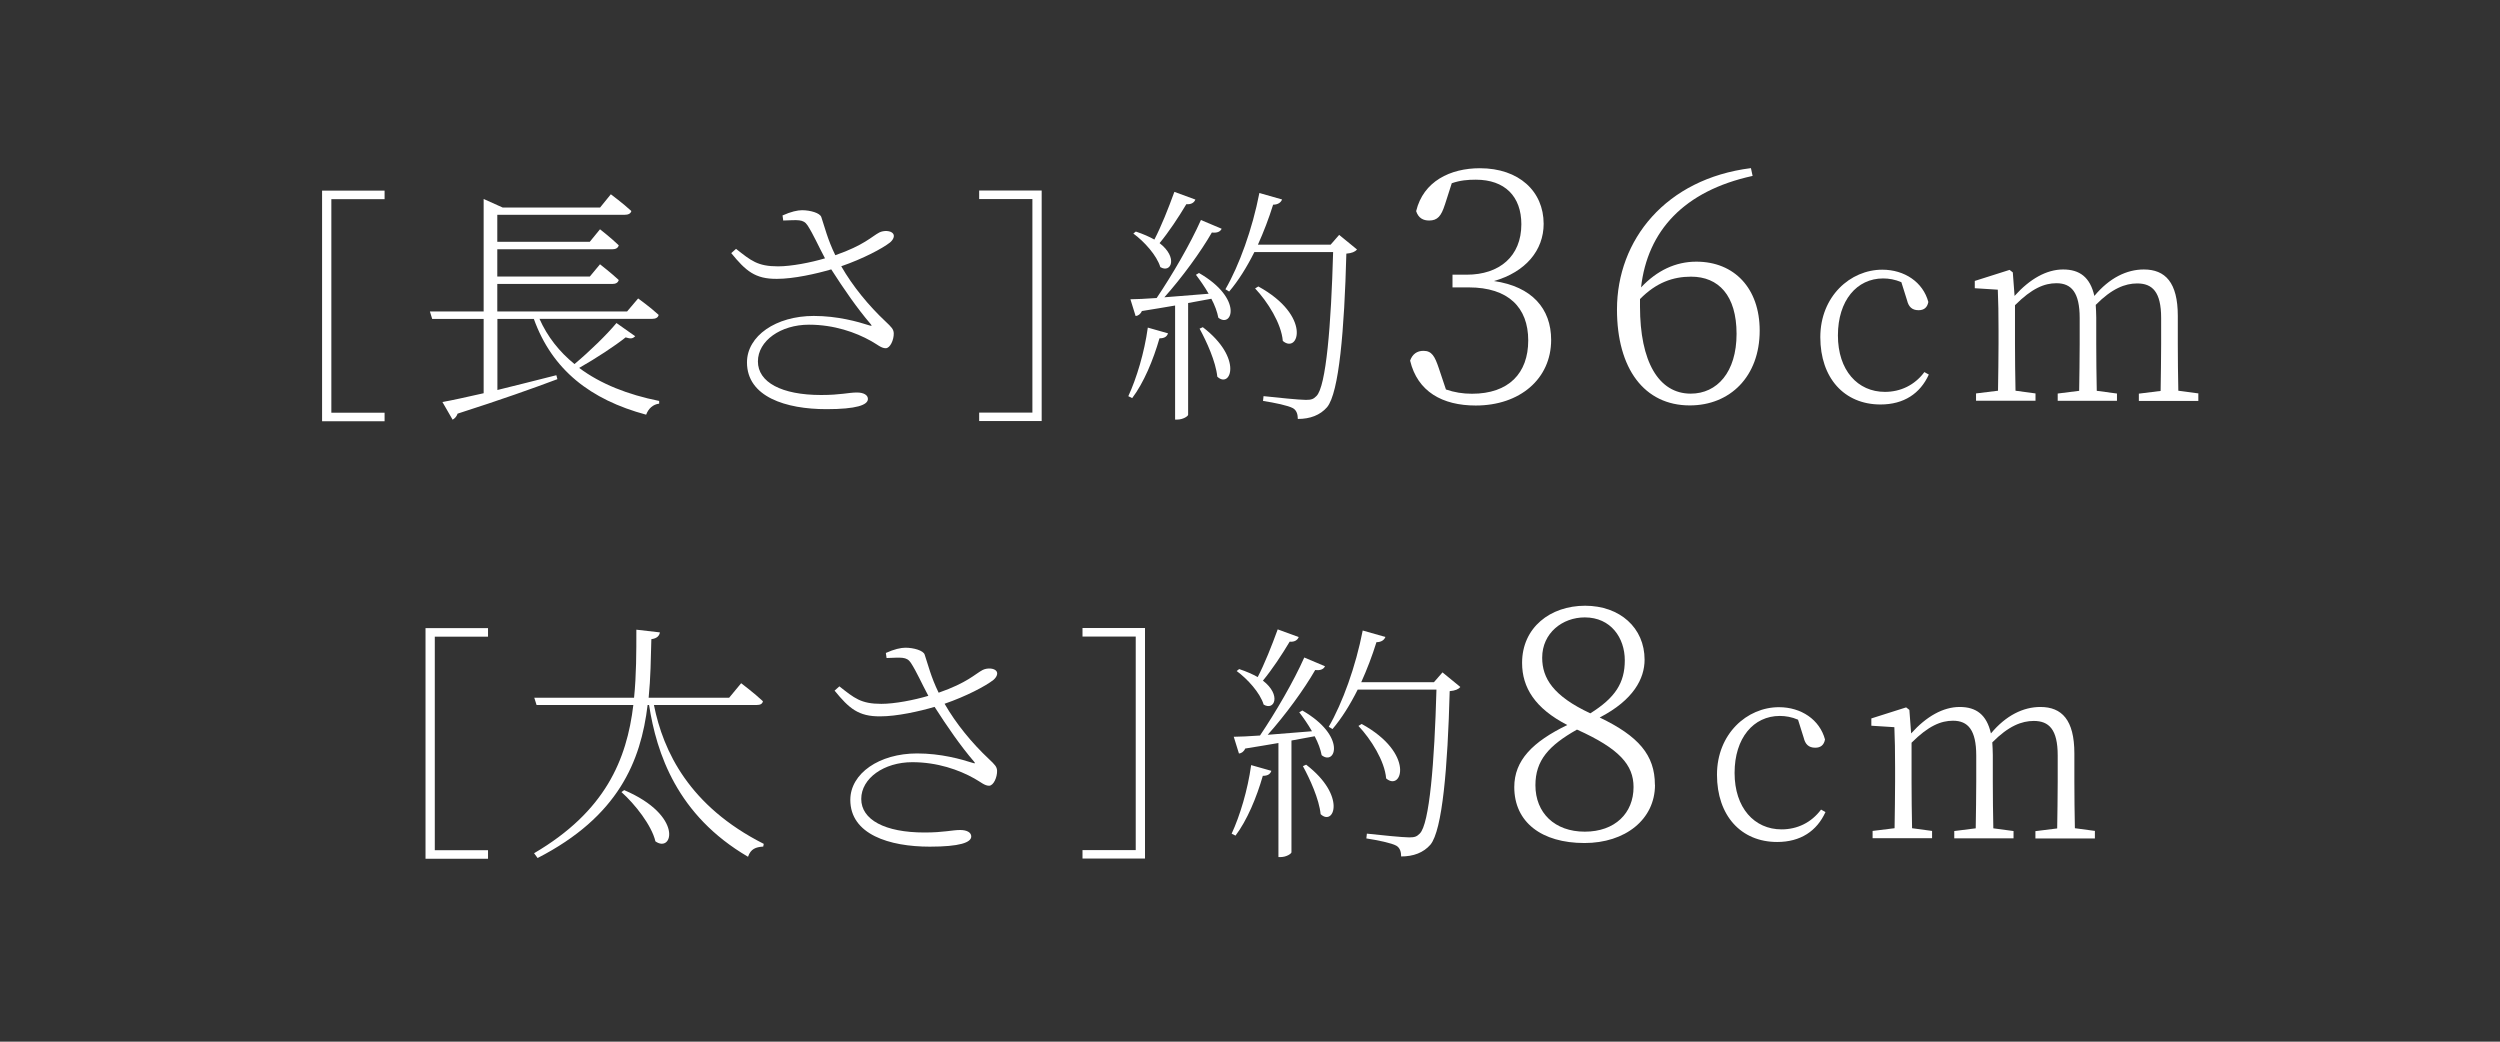 <?xml version="1.0" encoding="UTF-8"?>
<svg id="_レイヤー_2" data-name="レイヤー 2" xmlns="http://www.w3.org/2000/svg" viewBox="0 0 240 100">
  <rect x="0" y="0" width="240" height="100" fill="#333333" stroke="none"/>
  <defs>
    <style>
      .cls-1 {
        fill: none;
      }

      .cls-2 {
        fill: #fff;
      }
    </style>
  </defs>
  <g id="other">
    <g>
      <path class="cls-2" d="m30.92,18.3h6v.82h-5.11v20.5h5.11v.82h-6v-22.13Z"/>
      <path class="cls-2" d="m60.97,32.29c-.22.21-.41.26-.91.1-1.06.84-2.81,1.99-4.46,2.93,2.06,1.54,4.68,2.57,7.68,3.17v.26c-.58.07-1.03.46-1.25,1.06-5.35-1.44-9.02-4.3-10.78-9.19h-3.5v6.82c1.73-.43,3.67-.91,5.66-1.42l.1.38c-2.28.86-5.4,1.97-9.58,3.31-.1.29-.29.48-.48.58l-.98-1.7c.86-.14,2.26-.46,3.96-.84v-7.13h-4.94l-.22-.72h5.16v-10.8l1.82.82h9.36l1.03-1.27s1.22.91,1.97,1.61c-.07.26-.31.36-.65.36h-12.22v2.59h8.88l.98-1.2s1.08.84,1.8,1.54c-.07.26-.29.38-.62.38h-11.04v2.62h8.88l.98-1.18s1.08.84,1.8,1.51c-.07.26-.29.38-.62.38h-11.04v2.64h12.46l1.06-1.25s1.2.86,1.97,1.58c-.05.26-.29.38-.62.38h-10.82c.77,1.73,1.92,3.17,3.36,4.34,1.46-1.22,3.14-2.86,4.03-3.94l1.8,1.27Z"/>
      <path class="cls-2" d="m75.13,20.68c.79-.36,1.44-.5,1.87-.5.77,0,1.73.26,1.85.67.31.91.6,2.14,1.34,3.65,2.76-.96,3.5-1.8,4.22-2.18.43-.22,1.1-.19,1.32.1.19.24.02.6-.29.86-.74.58-2.59,1.56-4.68,2.28,1.1,1.92,2.64,3.79,4.25,5.3.58.55.77.74.79,1.13.02.62-.34,1.44-.77,1.44s-.77-.34-1.42-.7c-1.46-.82-3.53-1.56-5.95-1.56-2.71,0-4.9,1.54-4.9,3.53s2.26,3.22,6.07,3.22c1.87,0,2.64-.24,3.43-.24.65,0,1.06.24,1.06.62,0,.58-1.1.98-3.98.98-3.89,0-7.63-1.18-7.63-4.49,0-2.54,2.78-4.46,6.41-4.46,2.3,0,4.22.55,5.35.91.22.07.26.05.12-.12-1.32-1.54-2.57-3.36-3.79-5.26-1.46.43-3.62.91-5.21.91-2.11.02-3-.77-4.39-2.47l.46-.41c1.44,1.13,2.06,1.68,4.03,1.68,1.27,0,3.14-.36,4.51-.77-.62-1.15-1.13-2.33-1.68-3.17-.41-.62-.94-.5-2.33-.46l-.07-.5Z"/>
      <path class="cls-2" d="m94,40.43v-.82h5.11v-20.5h-5.11v-.82h6v22.13h-6Z"/>
      <path class="cls-2" d="m108.32,38.03c.79-1.71,1.54-4.18,1.87-6.58l1.94.55c-.1.29-.31.48-.82.48-.6,2.09-1.51,4.27-2.62,5.74l-.38-.19Zm6.77-11.83c4.3,2.47,3.19,5.35,1.87,4.3-.1-.55-.34-1.2-.67-1.82-.67.12-1.42.26-2.23.41v10.73c0,.12-.46.46-1.06.46h-.19v-10.95c-.96.17-2.04.34-3.19.53-.12.29-.36.46-.6.48l-.5-1.61c.58,0,1.46-.05,2.52-.12,1.49-2.21,3.24-5.21,4.25-7.49l1.99.84c-.12.26-.41.43-.94.36-1.06,1.85-2.86,4.32-4.56,6.22,1.27-.1,2.74-.21,4.25-.34-.38-.67-.84-1.32-1.22-1.82l.29-.17Zm-.34-7.03c-.1.26-.38.48-.86.43-.77,1.29-1.7,2.69-2.57,3.74,1.8,1.39,1.1,2.93.07,2.3-.34-1.13-1.56-2.47-2.59-3.22l.24-.19c.72.24,1.3.5,1.78.77.65-1.25,1.34-2.98,1.92-4.58l2.02.74Zm.72,12.24c3.91,3,2.66,5.95,1.39,4.75-.14-1.44-1.03-3.38-1.7-4.61l.31-.14Zm14.79-7.44c-.17.19-.48.34-1.01.38-.19,7.3-.7,13.35-1.85,14.74-.67.77-1.63,1.13-2.81,1.13,0-.41-.1-.82-.46-1.03-.46-.26-1.78-.53-2.88-.7l.05-.46c1.27.14,3.46.36,4.06.36.53,0,.72-.07,1.01-.36.94-.89,1.42-6.89,1.61-13.83h-7.56c-.72,1.44-1.54,2.76-2.42,3.79l-.36-.22c1.32-2.28,2.59-5.78,3.26-9.24l2.18.62c-.1.26-.36.5-.86.5-.41,1.32-.91,2.62-1.46,3.84h6.98l.82-.94,1.7,1.39Zm-9.46,3.53c5.16,2.83,3.86,6.53,2.35,5.23-.14-1.68-1.46-3.77-2.66-5.04l.31-.19Z"/>
      <path class="cls-2" d="m138.7,19.67c-.34,1.06-.69,1.5-1.5,1.5-.56,0-1.03-.22-1.25-.9.69-2.87,3.28-4.12,6.12-4.12,3.74,0,6.12,2.21,6.12,5.34,0,2.53-1.72,4.62-4.77,5.49,3.65.53,5.49,2.65,5.49,5.65,0,3.74-3,6.3-7.24,6.3-3.21,0-5.59-1.34-6.3-4.31.22-.62.66-.94,1.28-.94.81,0,1.09.53,1.47,1.65l.69,2.06c.81.28,1.62.41,2.5.41,3.53,0,5.4-1.97,5.4-5.12s-1.9-5.09-5.71-5.09h-1.56v-1.22h1.37c3.12,0,5.24-1.75,5.24-4.84,0-2.68-1.59-4.28-4.37-4.28-.78,0-1.5.06-2.31.34l-.66,2.06Z"/>
      <path class="cls-2" d="m168.24,16.89c-6.58,1.44-10.08,5.27-10.7,10.7,1.53-1.62,3.31-2.47,5.31-2.47,3.65,0,6.08,2.56,6.08,6.62,0,4.4-2.84,7.18-6.71,7.18-4.37,0-6.99-3.53-6.99-9.21,0-6.68,4.68-12.54,12.86-13.57l.16.75Zm-10.8,12.54c0,5.27,1.78,8.36,4.87,8.36,2.53,0,4.4-2.06,4.4-5.74s-1.72-5.49-4.37-5.49c-1.72,0-3.34.56-4.9,2.15v.72Z"/>
      <path class="cls-2" d="m185.16,35.97c-.82,1.8-2.38,2.86-4.63,2.86-3.48,0-5.78-2.54-5.78-6.46s2.88-6.48,5.95-6.48c2.14,0,3.91,1.2,4.42,3.1-.1.53-.41.79-.94.79-.65,0-.96-.36-1.1-.94l-.55-1.75c-.6-.26-1.2-.36-1.75-.36-2.52,0-4.34,2.11-4.34,5.47s1.9,5.42,4.51,5.42c1.51,0,2.86-.65,3.79-1.9l.43.24Z"/>
      <path class="cls-2" d="m211.04,37.79v.7h-5.71v-.7l2.09-.26c.02-1.32.05-3.19.05-4.49v-2.52c0-2.5-.84-3.31-2.3-3.31-1.15,0-2.42.48-3.98,2.06.02.38.05.79.05,1.22v2.54c0,1.29.02,3.17.05,4.49l1.94.26v.7h-5.69v-.7l2.06-.26c.02-1.32.05-3.19.05-4.49v-2.5c0-2.45-.79-3.34-2.23-3.34-1.15,0-2.35.48-3.98,2.11v3.72c0,1.25.02,3.17.05,4.49l1.92.26v.7h-5.71v-.7l2.11-.26c.02-1.32.05-3.24.05-4.49v-1.3c0-1.58-.02-2.78-.07-3.91l-2.21-.14v-.7l3.34-1.06.31.24.17,2.26c1.46-1.63,3.07-2.54,4.66-2.54s2.59.74,3,2.54c1.44-1.73,3.1-2.54,4.75-2.54,2.06,0,3.26,1.25,3.26,4.46v2.69c0,1.29.02,3.17.05,4.49l1.94.26Z"/>
      <path class="cls-2" d="m40.85,60.3h6v.82h-5.11v20.5h5.11v.82h-6v-22.13Z"/>
      <path class="cls-2" d="m62.78,67.69c.89,4.44,3.38,9.7,10.54,13.32l-.05.26c-.72.05-1.2.22-1.46.98-6.82-3.98-8.78-9.94-9.5-14.57h-.14c-.65,5.4-2.81,10.71-10.56,14.69l-.34-.46c6.84-4.01,8.9-8.98,9.53-14.23h-9.29l-.22-.7h9.58c.22-2.16.22-4.34.22-6.53l2.26.26c-.05.31-.26.58-.82.65-.05,1.85-.07,3.74-.26,5.62h7.73l1.15-1.39s1.3.98,2.09,1.73c-.05.26-.26.36-.6.36h-9.84Zm-2.86,8.16c5.74,2.45,4.66,6.1,3,4.92-.36-1.54-1.97-3.58-3.26-4.73l.26-.19Z"/>
      <path class="cls-2" d="m85.05,62.68c.79-.36,1.44-.5,1.87-.5.77,0,1.73.26,1.85.67.31.91.6,2.14,1.34,3.65,2.76-.96,3.5-1.8,4.22-2.18.43-.22,1.1-.19,1.32.1.19.24.02.6-.29.86-.74.58-2.59,1.56-4.68,2.28,1.1,1.92,2.64,3.79,4.25,5.3.58.55.77.74.79,1.13.02.62-.34,1.44-.77,1.44s-.77-.34-1.42-.7c-1.46-.82-3.53-1.56-5.95-1.56-2.71,0-4.9,1.54-4.9,3.53s2.26,3.22,6.07,3.22c1.87,0,2.64-.24,3.43-.24.65,0,1.06.24,1.06.62,0,.58-1.1.98-3.98.98-3.89,0-7.63-1.18-7.63-4.49,0-2.54,2.78-4.46,6.41-4.46,2.3,0,4.22.55,5.35.91.22.07.26.05.12-.12-1.32-1.54-2.57-3.36-3.79-5.26-1.46.43-3.62.91-5.21.91-2.11.02-3-.77-4.39-2.47l.46-.41c1.44,1.13,2.06,1.68,4.03,1.68,1.27,0,3.14-.36,4.51-.77-.62-1.15-1.13-2.33-1.68-3.17-.41-.62-.94-.5-2.33-.46l-.07-.5Z"/>
      <path class="cls-2" d="m103.92,82.43v-.82h5.11v-20.5h-5.11v-.82h6v22.13h-6Z"/>
      <path class="cls-2" d="m118.24,80.03c.79-1.71,1.54-4.18,1.87-6.58l1.94.55c-.1.29-.31.48-.82.48-.6,2.09-1.51,4.27-2.62,5.74l-.38-.19Zm6.77-11.83c4.3,2.47,3.19,5.35,1.87,4.3-.1-.55-.34-1.2-.67-1.82-.67.12-1.42.26-2.23.41v10.73c0,.12-.46.46-1.06.46h-.19v-10.95c-.96.17-2.04.34-3.19.53-.12.29-.36.46-.6.48l-.5-1.61c.58,0,1.46-.05,2.52-.12,1.49-2.21,3.24-5.21,4.25-7.49l1.99.84c-.12.26-.41.43-.94.36-1.06,1.85-2.86,4.32-4.56,6.22,1.27-.1,2.74-.21,4.25-.34-.38-.67-.84-1.32-1.22-1.82l.29-.17Zm-.34-7.03c-.1.26-.38.48-.86.43-.77,1.29-1.7,2.69-2.57,3.74,1.8,1.39,1.1,2.93.07,2.3-.34-1.13-1.56-2.47-2.59-3.22l.24-.19c.72.24,1.3.5,1.78.77.65-1.25,1.34-2.98,1.92-4.58l2.02.74Zm.72,12.24c3.91,3,2.66,5.95,1.39,4.75-.14-1.44-1.03-3.38-1.7-4.61l.31-.14Zm14.79-7.44c-.17.19-.48.34-1.01.38-.19,7.3-.7,13.35-1.85,14.74-.67.77-1.63,1.13-2.81,1.13,0-.41-.1-.82-.46-1.03-.46-.26-1.78-.53-2.88-.7l.05-.46c1.27.14,3.46.36,4.06.36.53,0,.72-.07,1.01-.36.94-.89,1.42-6.89,1.61-13.83h-7.56c-.72,1.44-1.54,2.76-2.42,3.79l-.36-.22c1.32-2.28,2.59-5.78,3.26-9.24l2.18.62c-.1.26-.36.5-.86.5-.41,1.32-.91,2.62-1.46,3.84h6.98l.82-.94,1.7,1.39Zm-9.46,3.53c5.16,2.83,3.86,6.53,2.35,5.23-.14-1.68-1.46-3.77-2.66-5.04l.31-.19Z"/>
      <path class="cls-2" d="m158.88,75.34c0,3.34-2.87,5.59-6.77,5.59-4.12,0-6.74-2-6.74-5.37,0-2.56,1.75-4.34,5.09-5.96-3.09-1.59-4.34-3.59-4.34-5.96,0-3.4,2.71-5.49,6.05-5.49s5.71,2.12,5.71,5.18c0,1.81-1.06,3.87-4.31,5.55,3.71,1.78,5.3,3.59,5.3,6.46Zm-2.06.22c0-2.12-1.34-3.68-5.43-5.52-2.71,1.53-3.99,2.96-3.99,5.34,0,2.65,1.84,4.46,4.74,4.46s4.68-1.78,4.68-4.28Zm-4.15-7.08c2.4-1.5,3.31-2.93,3.31-5.09s-1.34-4.12-3.84-4.12c-2.15,0-4.09,1.5-4.09,3.87,0,1.97,1.06,3.68,4.62,5.34Z"/>
      <path class="cls-2" d="m175.24,77.97c-.82,1.8-2.38,2.86-4.63,2.86-3.48,0-5.78-2.54-5.78-6.46s2.88-6.48,5.95-6.48c2.14,0,3.91,1.2,4.42,3.1-.1.53-.41.79-.94.79-.65,0-.96-.36-1.1-.94l-.55-1.75c-.6-.26-1.2-.36-1.75-.36-2.52,0-4.34,2.11-4.34,5.47s1.9,5.42,4.51,5.42c1.51,0,2.86-.65,3.79-1.9l.43.24Z"/>
      <path class="cls-2" d="m201.11,79.79v.7h-5.71v-.7l2.09-.26c.02-1.32.05-3.19.05-4.49v-2.52c0-2.5-.84-3.31-2.3-3.31-1.15,0-2.42.48-3.98,2.06.02.38.05.79.05,1.22v2.54c0,1.29.02,3.17.05,4.49l1.94.26v.7h-5.69v-.7l2.06-.26c.02-1.32.05-3.19.05-4.49v-2.5c0-2.45-.79-3.34-2.23-3.34-1.15,0-2.35.48-3.98,2.11v3.72c0,1.25.02,3.17.05,4.49l1.92.26v.7h-5.71v-.7l2.11-.26c.02-1.32.05-3.24.05-4.49v-1.3c0-1.58-.02-2.78-.07-3.91l-2.21-.14v-.7l3.34-1.06.31.24.17,2.26c1.46-1.63,3.07-2.54,4.66-2.54s2.59.74,3,2.54c1.44-1.73,3.1-2.54,4.75-2.54,2.06,0,3.26,1.25,3.26,4.46v2.69c0,1.29.02,3.17.05,4.49l1.94.26Z"/>
    </g>
    <rect class="cls-1" width="240" height="100"/>
  </g>
</svg>
